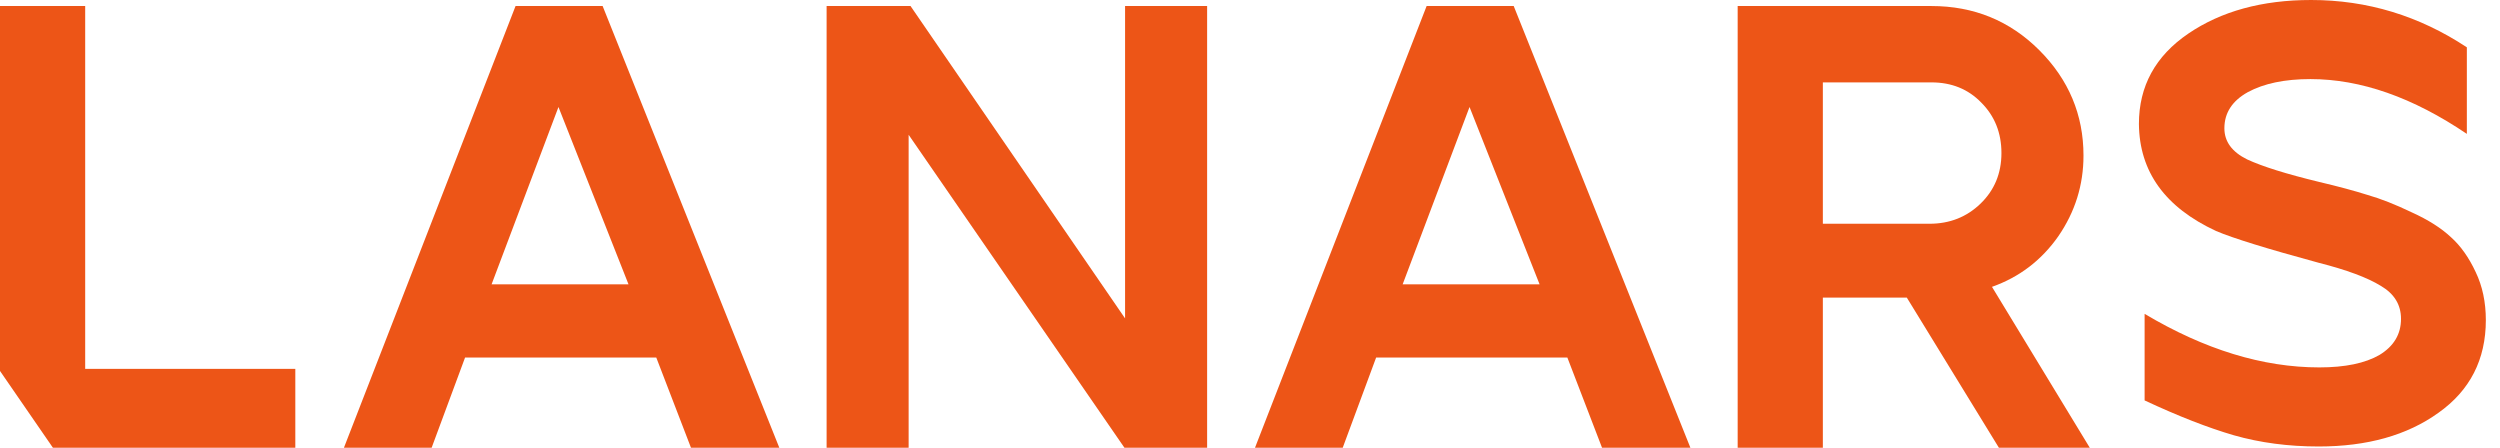 <svg width="134" height="24" viewBox="0 0 134 24" fill="none" xmlns="http://www.w3.org/2000/svg">
<path d="M18.434 24L27.634 0.323H32.301L41.772 24H37.037L35.176 19.163H24.928L23.135 24H18.434ZM33.688 15.24L29.934 5.735L26.349 15.24H33.688Z" fill="#ED5517"/>
<path d="M48.804 0.323L60.304 17.066V0.323H64.702V24H60.271L48.703 7.224V24H44.306V0.323H48.804Z" fill="#ED5517"/>
<path d="M67.267 24L76.467 0.323H81.135L90.606 24H85.87L84.01 19.163H73.761L71.969 24H67.267ZM82.522 15.24L78.767 5.735L75.182 15.24H82.522Z" fill="#ED5517"/>
<path d="M93.139 24V0.323H103.523C105.8 0.323 107.728 1.113 109.307 2.691C110.885 4.27 111.675 6.152 111.675 8.34C111.675 9.918 111.224 11.361 110.322 12.669C109.42 13.954 108.236 14.856 106.77 15.375L112.013 24H107.142L102.204 15.95H97.705V24H93.139ZM103.422 11.993C104.504 11.993 105.417 11.632 106.161 10.91C106.905 10.189 107.277 9.287 107.277 8.204C107.277 7.122 106.917 6.22 106.195 5.498C105.496 4.777 104.605 4.416 103.523 4.416H97.705V11.993H103.422Z" fill="#ED5517"/>
<path d="M117.292 1.802C119.057 0.601 121.251 0 123.875 0C126.884 0 129.667 0.846 132.223 2.537V7.176C129.327 5.218 126.534 4.239 123.841 4.239C122.462 4.239 121.342 4.473 120.482 4.94C119.645 5.407 119.227 6.052 119.227 6.876C119.227 7.588 119.634 8.144 120.448 8.545C121.263 8.923 122.541 9.323 124.283 9.746C125.323 9.991 126.194 10.225 126.895 10.447C127.597 10.647 128.389 10.959 129.271 11.382C130.153 11.782 130.854 12.227 131.375 12.717C131.895 13.184 132.336 13.807 132.698 14.586C133.06 15.342 133.241 16.199 133.241 17.156C133.241 19.27 132.393 20.928 130.696 22.129C129.022 23.331 126.884 23.932 124.283 23.932C122.654 23.932 121.138 23.731 119.736 23.331C118.356 22.93 116.761 22.307 114.951 21.462V16.822C118.163 18.736 121.285 19.693 124.317 19.693C125.696 19.693 126.771 19.47 127.54 19.025C128.309 18.558 128.694 17.913 128.694 17.089C128.694 16.333 128.332 15.743 127.608 15.32C126.884 14.875 125.776 14.464 124.283 14.085C121.5 13.329 119.668 12.761 118.785 12.383C116.048 11.115 114.668 9.201 114.646 6.642C114.646 4.617 115.528 3.004 117.292 1.802Z" fill="#ED5517"/>
<path fill-rule="evenodd" clip-rule="evenodd" d="M2.837 24L0 19.883V0.323H4.566V19.772H15.829V24H2.837Z" fill="#ED5517"/>
</svg>
